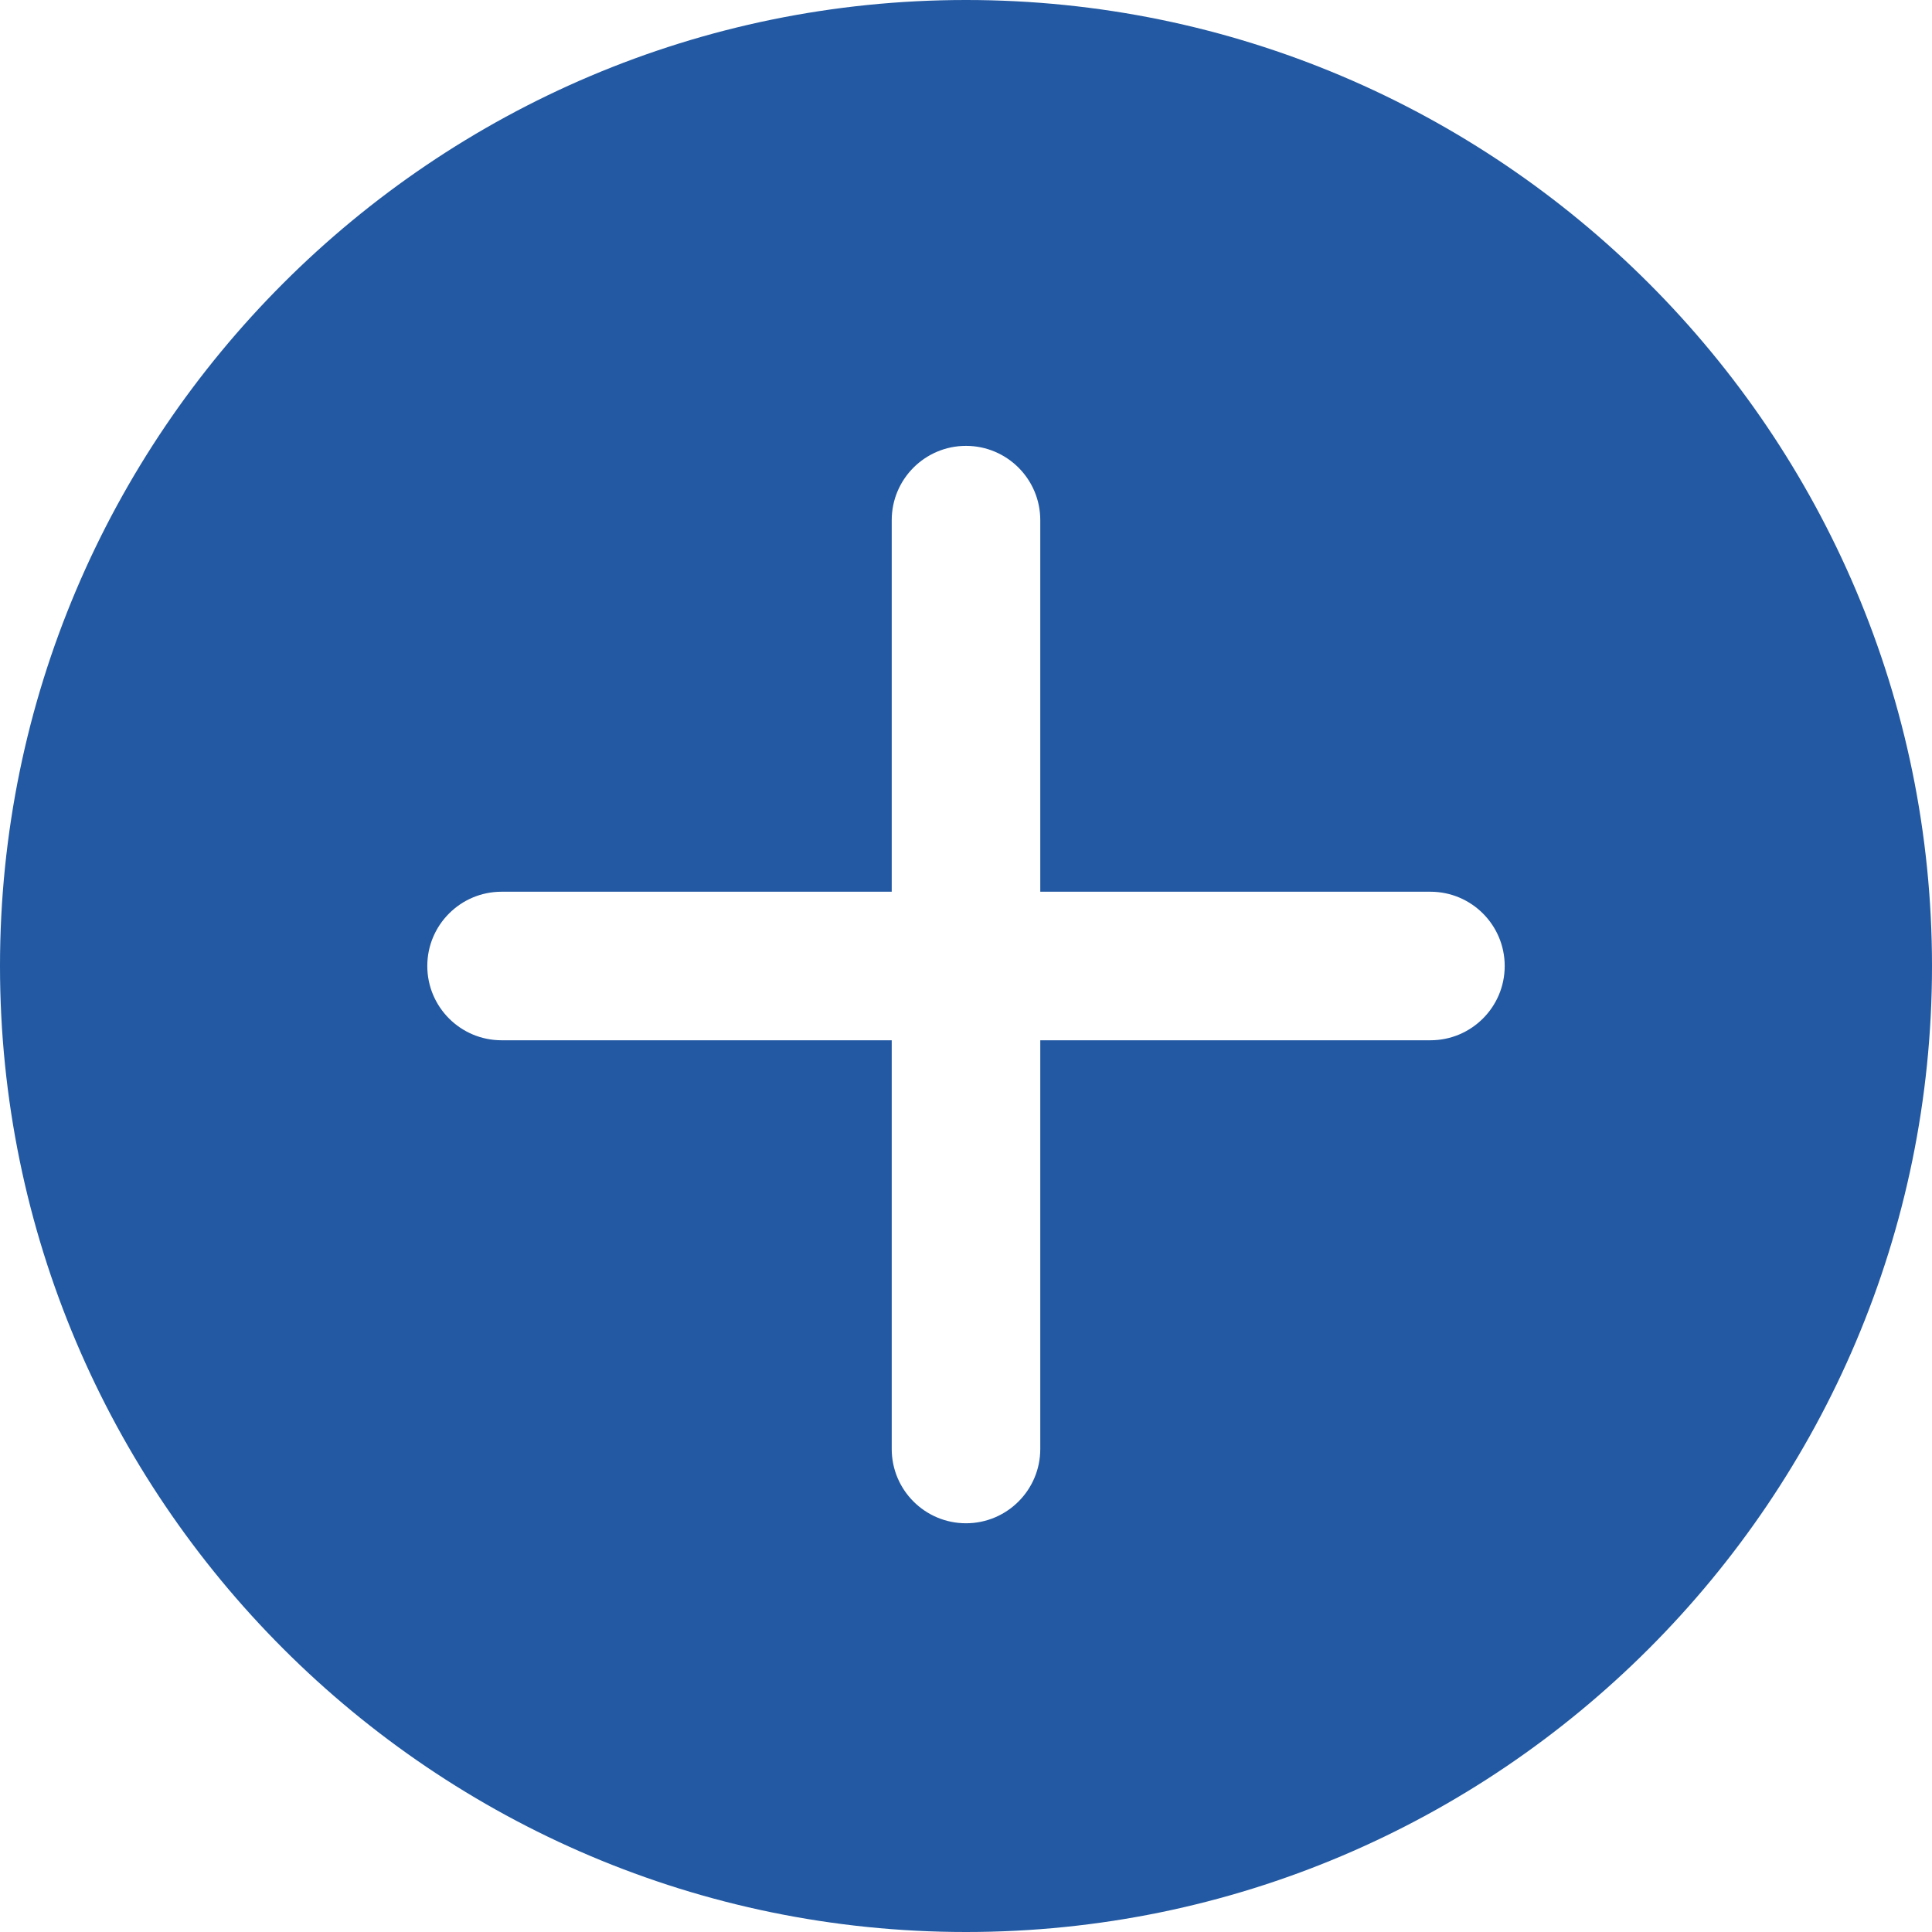 <svg width="18" height="18" viewBox="0 0 18 18" fill="none" xmlns="http://www.w3.org/2000/svg">
<path d="M9 0C4.038 0 0 4.037 0 9C0 13.963 4.038 18 9 18C13.963 18 18 13.963 18 9C18 4.037 13.963 0 9 0ZM13.327 9.692H9.692V13.5C9.692 13.882 9.382 14.192 9 14.192C8.618 14.192 8.308 13.882 8.308 13.5V9.692H4.673C4.291 9.692 3.981 9.382 3.981 9C3.981 8.618 4.291 8.308 4.673 8.308H8.308V4.846C8.308 4.464 8.618 4.154 9 4.154C9.382 4.154 9.692 4.464 9.692 4.846V8.308H13.327C13.709 8.308 14.019 8.618 14.019 9C14.019 9.382 13.709 9.692 13.327 9.692Z" fill="#2259A2"/>
</svg>
